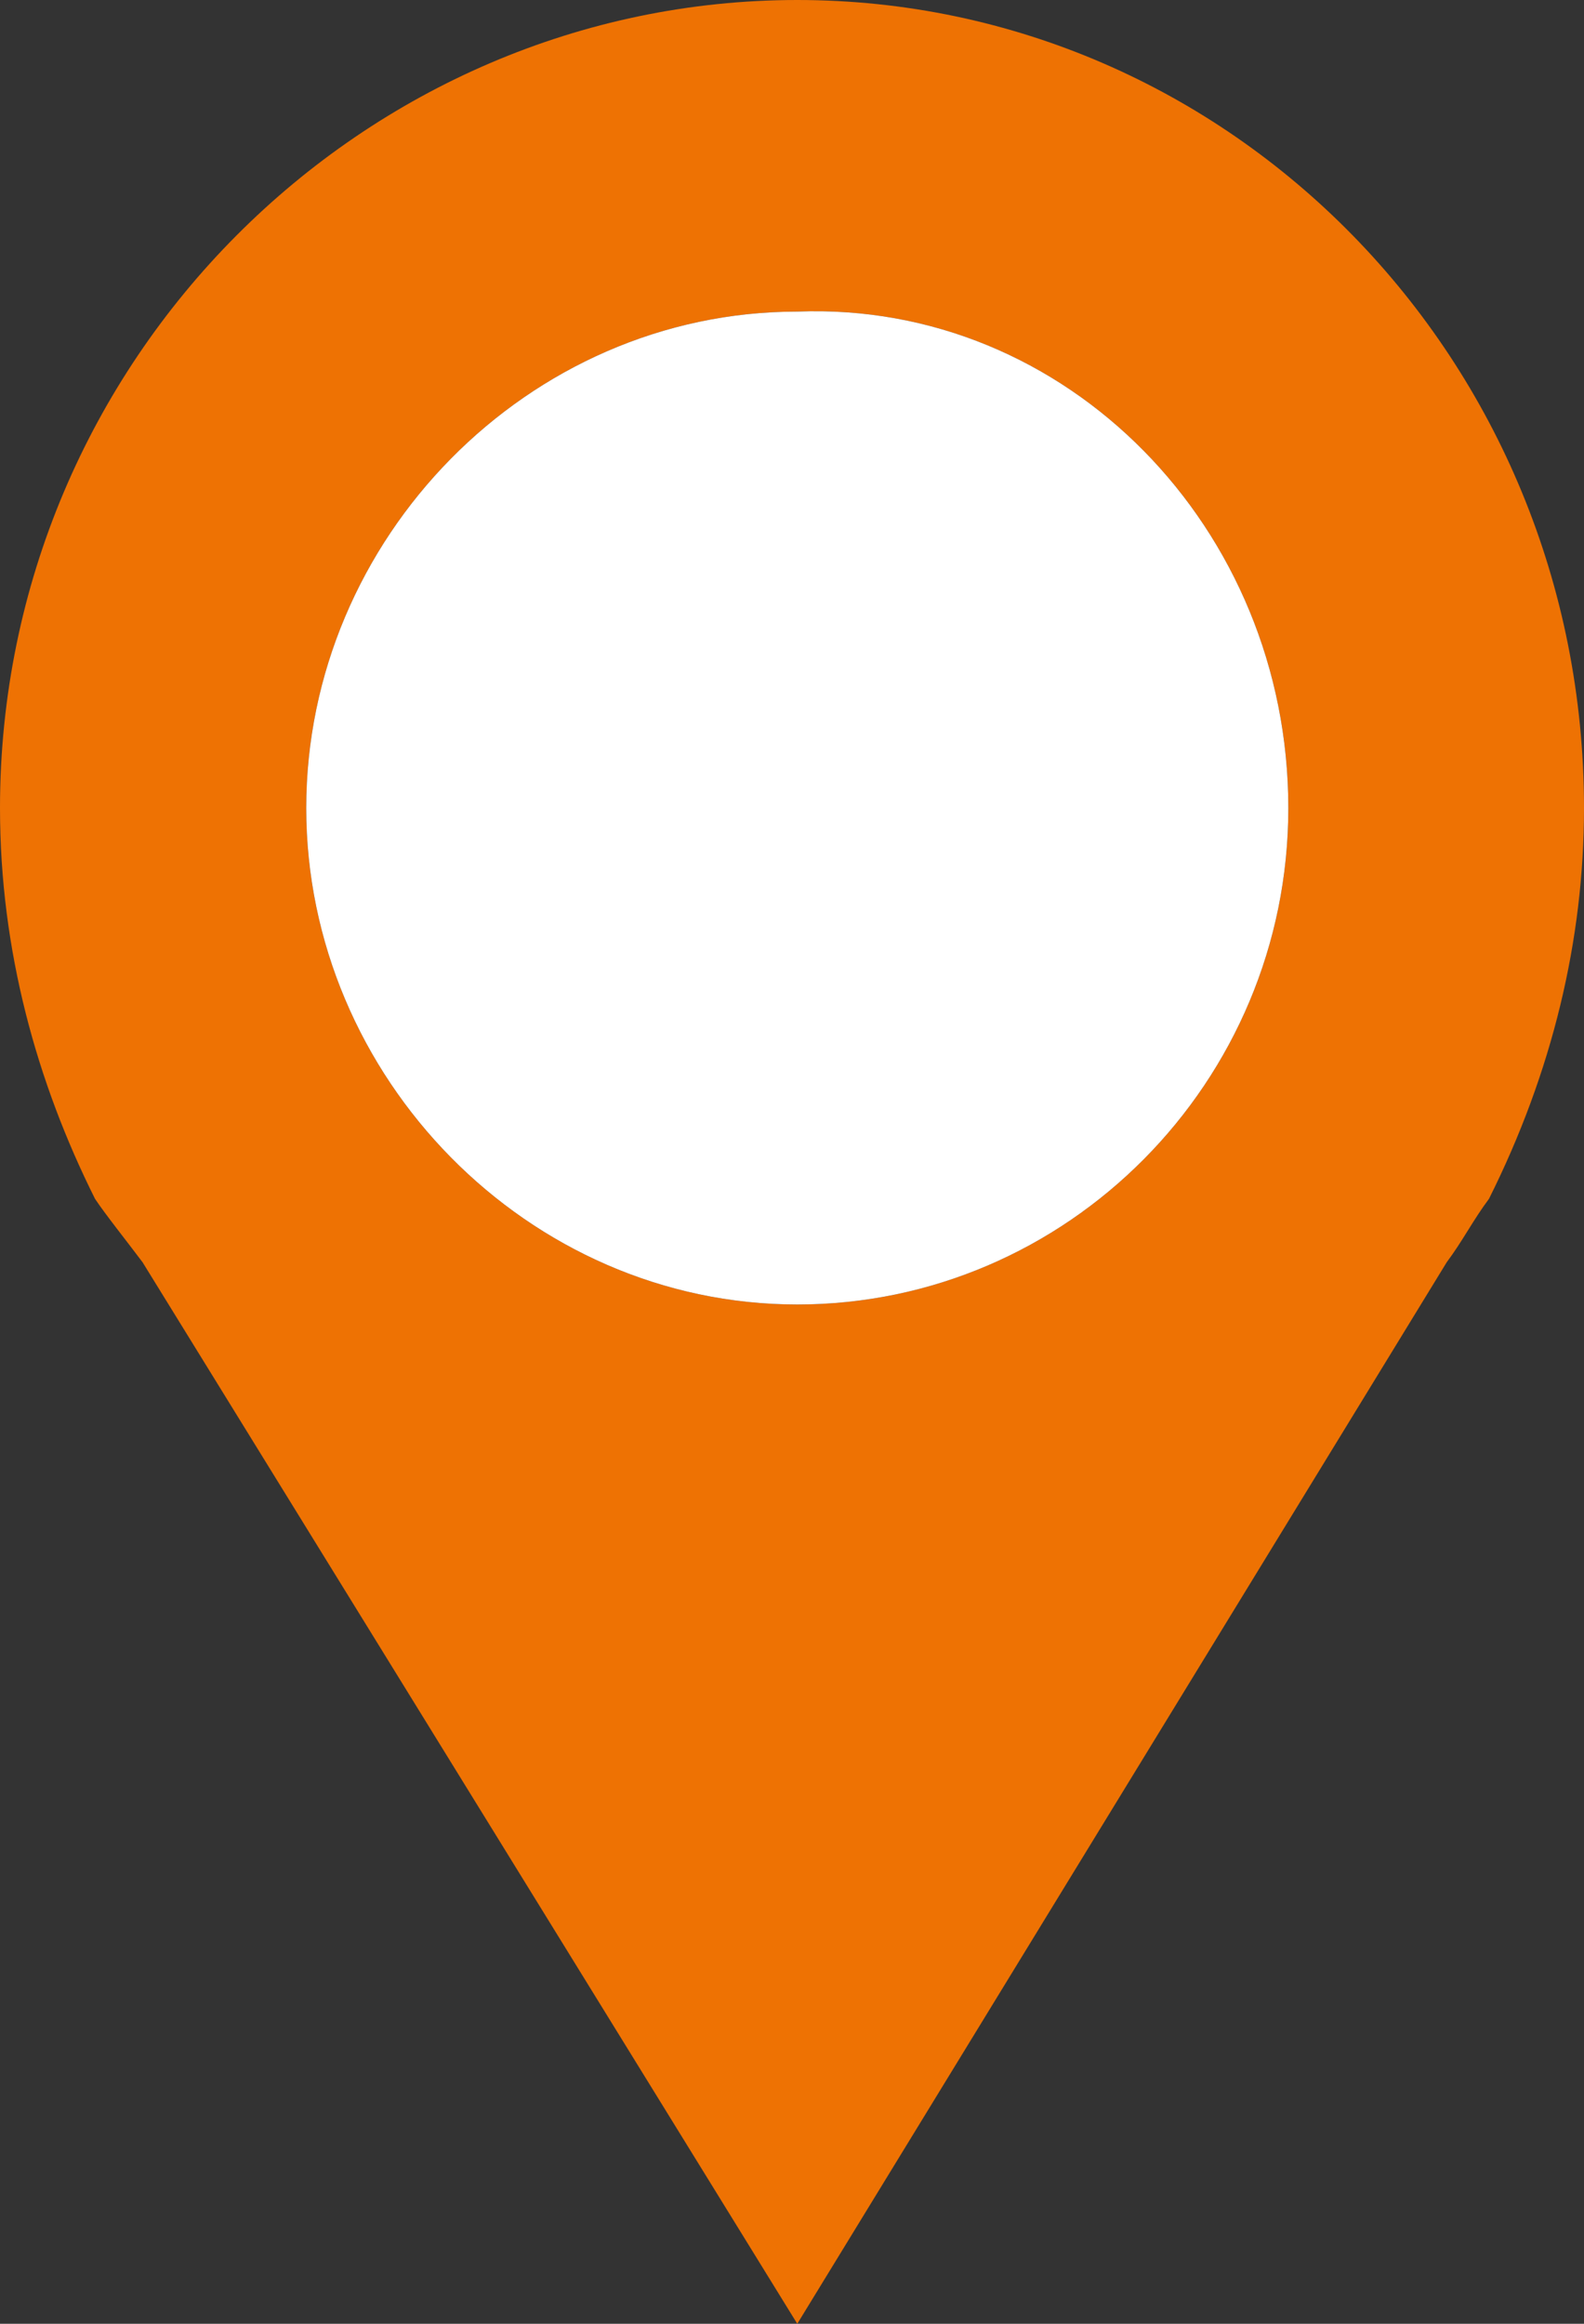 <?xml version="1.0" encoding="utf-8"?>
<!-- Generator: Adobe Illustrator 26.0.3, SVG Export Plug-In . SVG Version: 6.00 Build 0)  -->
<svg version="1.1" id="Calque_1" xmlns="http://www.w3.org/2000/svg" xmlns:xlink="http://www.w3.org/1999/xlink" x="0px" y="0px"
	 viewBox="0 0 30 44" style="enable-background:new 0 0 30 44;" xml:space="preserve">
<rect x="0" y="0" width="30" height="44" fill="#333333" stroke="none"/>
<style type="text/css">
	.st0{fill:#EE7203;}
	.st1{fill:#FFFFFF;}
</style>
<path class="st0" d="M24.4,15.3c0,5.2-4.2,9.4-9.3,9.4s-9.3-4.3-9.3-9.4s4.2-9.4,9.3-9.4C20.2,5.7,24.4,10,24.4,15.3 M30,15.3
	C30,6.8,23.3,0,15.1,0S0,6.8,0,15.3c0,2.7,0.7,5.2,1.8,7.4l0,0C2,23,2.4,23.5,2.7,23.9L15.1,44l12.3-20.1c0.3-0.4,0.5-0.8,0.8-1.2
	l0,0C29.4,20.3,30,17.8,30,15.3"/>
<path class="st1" d="M24.4,15.3c0,5.2-4.2,9.4-9.3,9.4s-9.3-4.3-9.3-9.4s4.2-9.4,9.3-9.4C20.2,5.7,24.4,10,24.4,15.3"/>
</svg>
